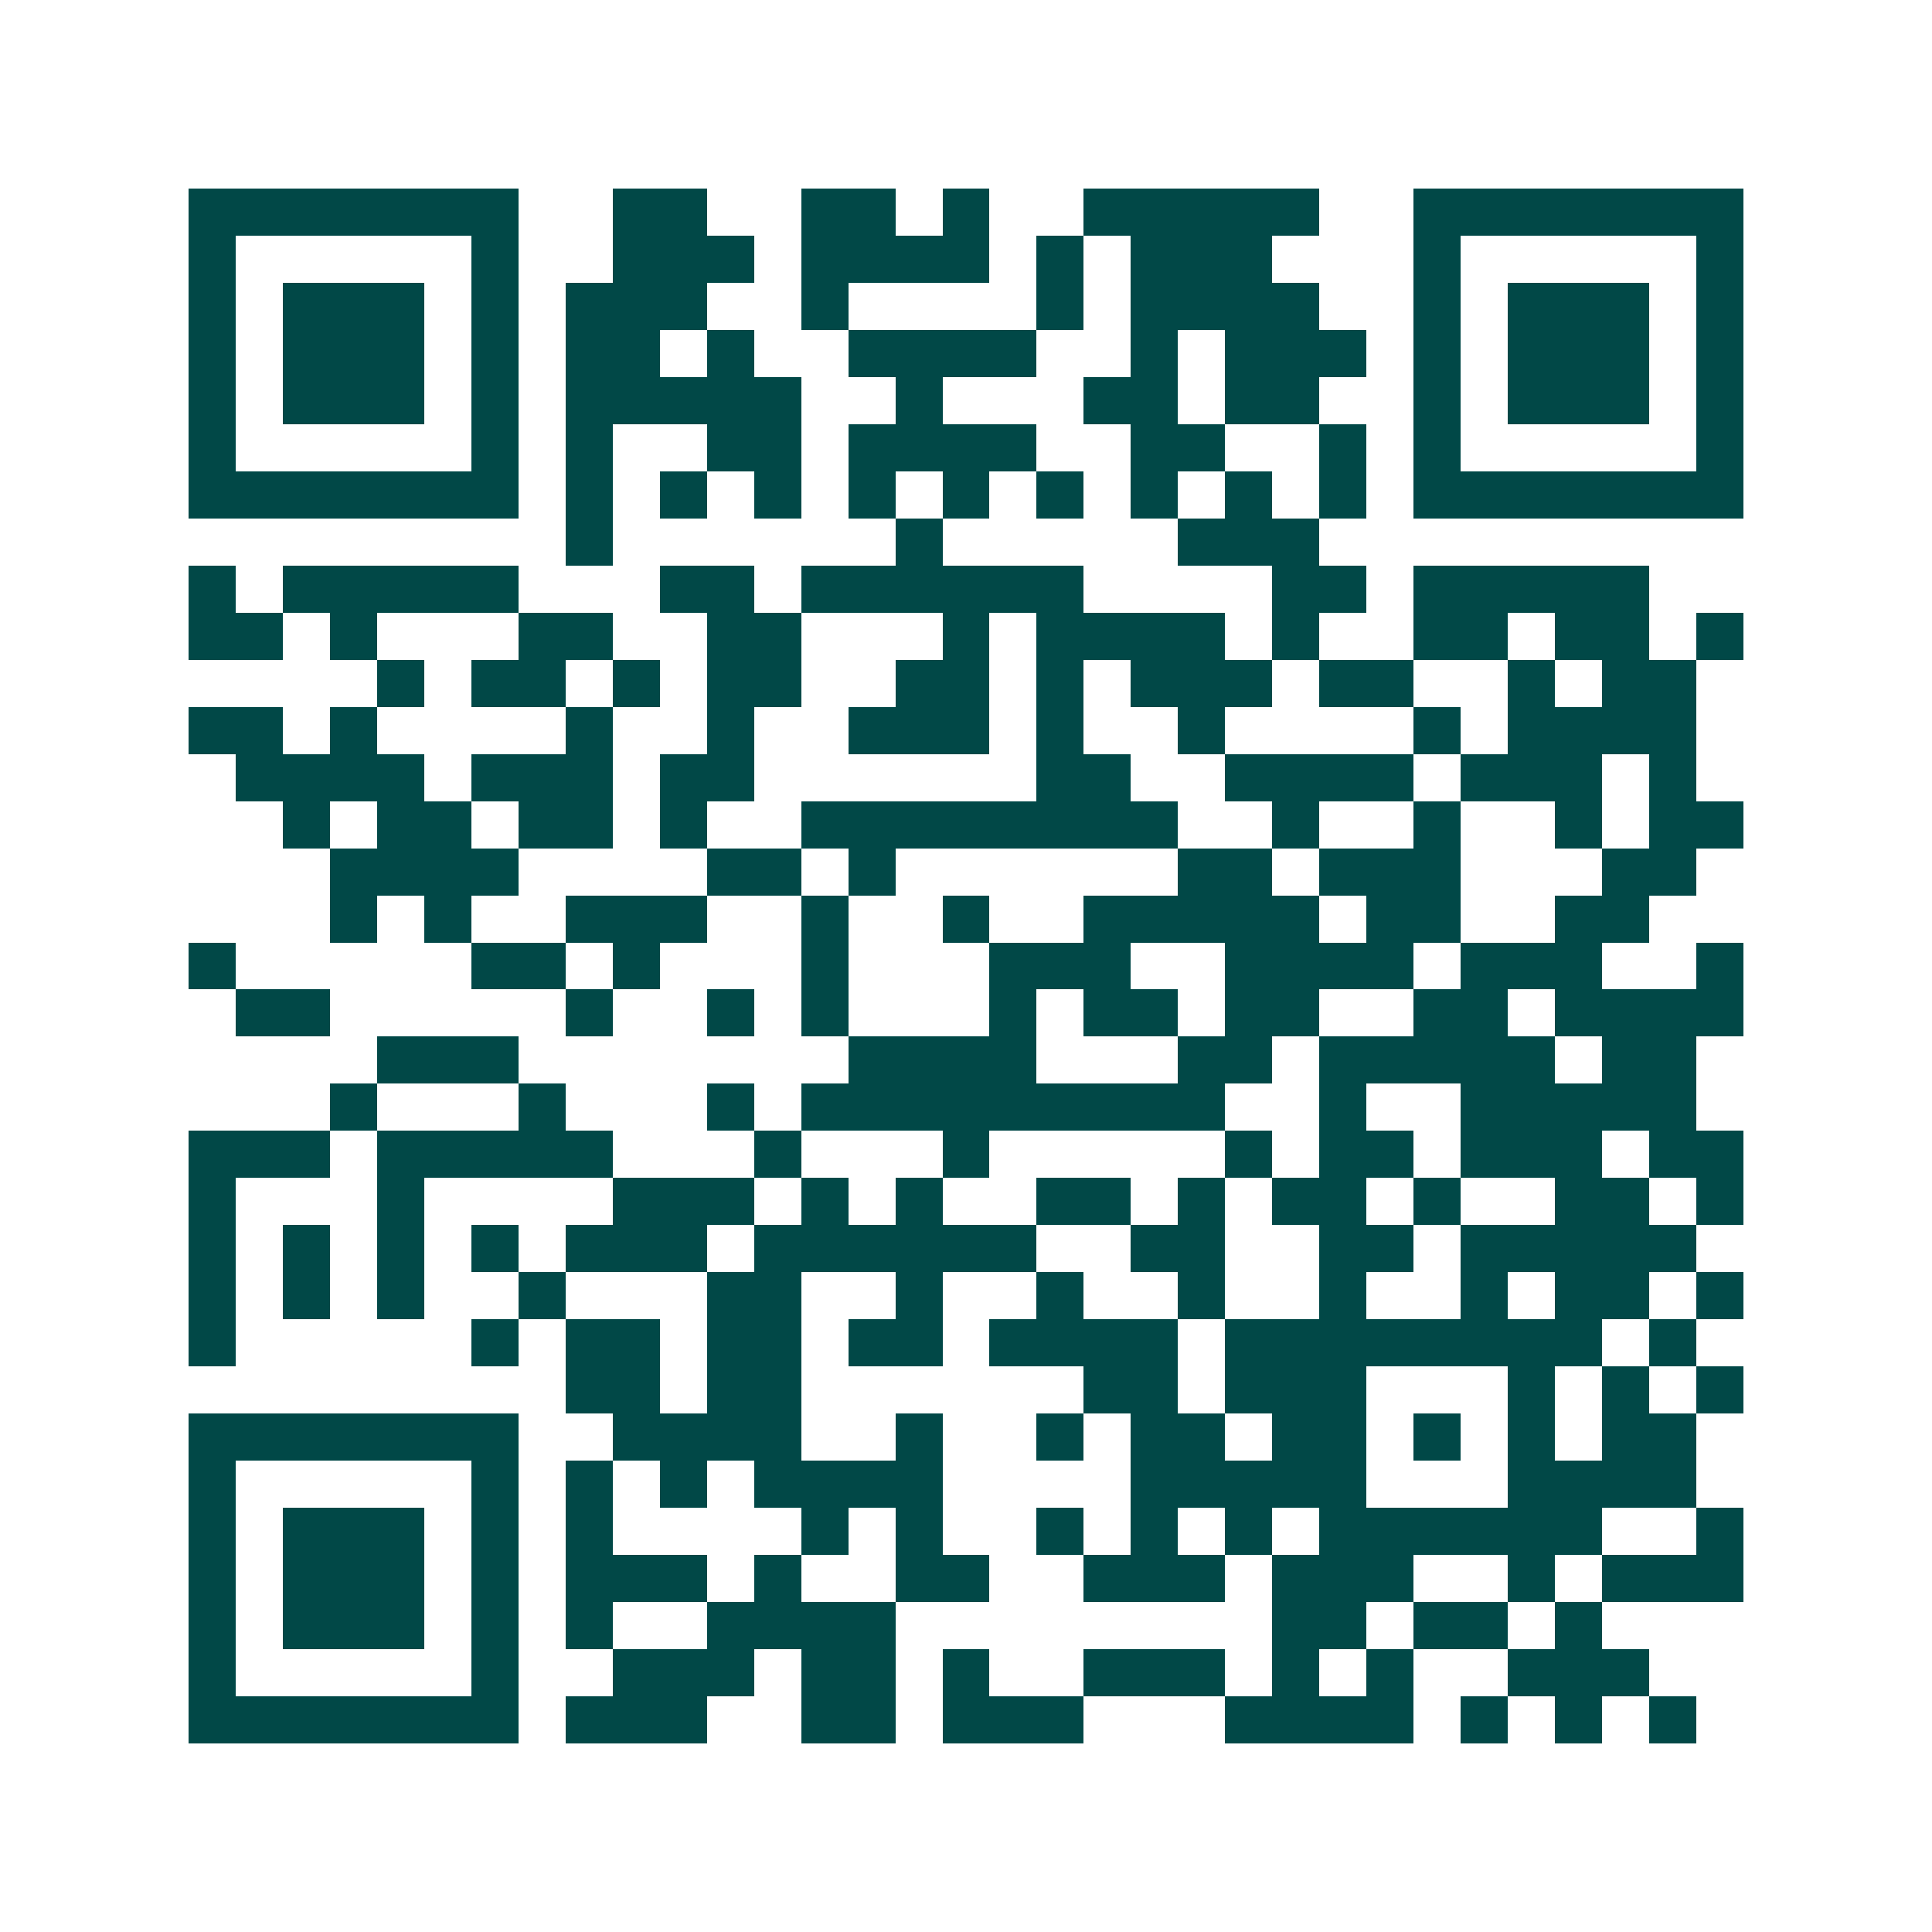 <svg xmlns="http://www.w3.org/2000/svg" width="200" height="200" viewBox="0 0 41 41" shape-rendering="crispEdges"><path fill="#ffffff" d="M0 0h41v41H0z"/><path stroke="#014847" d="M4 4.5h7m2 0h2m2 0h2m1 0h1m2 0h5m2 0h7M4 5.5h1m5 0h1m2 0h3m1 0h4m1 0h1m1 0h3m3 0h1m5 0h1M4 6.5h1m1 0h3m1 0h1m1 0h3m2 0h1m4 0h1m1 0h4m2 0h1m1 0h3m1 0h1M4 7.5h1m1 0h3m1 0h1m1 0h2m1 0h1m2 0h4m2 0h1m1 0h3m1 0h1m1 0h3m1 0h1M4 8.5h1m1 0h3m1 0h1m1 0h5m2 0h1m3 0h2m1 0h2m2 0h1m1 0h3m1 0h1M4 9.5h1m5 0h1m1 0h1m2 0h2m1 0h4m2 0h2m2 0h1m1 0h1m5 0h1M4 10.5h7m1 0h1m1 0h1m1 0h1m1 0h1m1 0h1m1 0h1m1 0h1m1 0h1m1 0h1m1 0h7M12 11.5h1m6 0h1m5 0h3M4 12.5h1m1 0h5m3 0h2m1 0h6m4 0h2m1 0h5M4 13.5h2m1 0h1m3 0h2m2 0h2m3 0h1m1 0h4m1 0h1m2 0h2m1 0h2m1 0h1M8 14.5h1m1 0h2m1 0h1m1 0h2m2 0h2m1 0h1m1 0h3m1 0h2m2 0h1m1 0h2M4 15.5h2m1 0h1m4 0h1m2 0h1m2 0h3m1 0h1m2 0h1m4 0h1m1 0h4M5 16.5h4m1 0h3m1 0h2m6 0h2m2 0h4m1 0h3m1 0h1M6 17.5h1m1 0h2m1 0h2m1 0h1m2 0h8m2 0h1m2 0h1m2 0h1m1 0h2M7 18.5h4m4 0h2m1 0h1m6 0h2m1 0h3m3 0h2M7 19.5h1m1 0h1m2 0h3m2 0h1m2 0h1m2 0h5m1 0h2m2 0h2M4 20.5h1m5 0h2m1 0h1m3 0h1m3 0h3m2 0h4m1 0h3m2 0h1M5 21.5h2m5 0h1m2 0h1m1 0h1m3 0h1m1 0h2m1 0h2m2 0h2m1 0h4M8 22.5h3m7 0h4m3 0h2m1 0h5m1 0h2M7 23.5h1m3 0h1m3 0h1m1 0h9m2 0h1m2 0h5M4 24.5h3m1 0h5m3 0h1m3 0h1m5 0h1m1 0h2m1 0h3m1 0h2M4 25.5h1m3 0h1m4 0h3m1 0h1m1 0h1m2 0h2m1 0h1m1 0h2m1 0h1m2 0h2m1 0h1M4 26.5h1m1 0h1m1 0h1m1 0h1m1 0h3m1 0h6m2 0h2m2 0h2m1 0h5M4 27.5h1m1 0h1m1 0h1m2 0h1m3 0h2m2 0h1m2 0h1m2 0h1m2 0h1m2 0h1m1 0h2m1 0h1M4 28.5h1m5 0h1m1 0h2m1 0h2m1 0h2m1 0h4m1 0h8m1 0h1M12 29.5h2m1 0h2m6 0h2m1 0h3m3 0h1m1 0h1m1 0h1M4 30.5h7m2 0h4m2 0h1m2 0h1m1 0h2m1 0h2m1 0h1m1 0h1m1 0h2M4 31.5h1m5 0h1m1 0h1m1 0h1m1 0h4m4 0h5m3 0h4M4 32.5h1m1 0h3m1 0h1m1 0h1m4 0h1m1 0h1m2 0h1m1 0h1m1 0h1m1 0h6m2 0h1M4 33.5h1m1 0h3m1 0h1m1 0h3m1 0h1m2 0h2m2 0h3m1 0h3m2 0h1m1 0h3M4 34.5h1m1 0h3m1 0h1m1 0h1m2 0h4m8 0h2m1 0h2m1 0h1M4 35.5h1m5 0h1m2 0h3m1 0h2m1 0h1m2 0h3m1 0h1m1 0h1m2 0h3M4 36.5h7m1 0h3m2 0h2m1 0h3m3 0h4m1 0h1m1 0h1m1 0h1"/></svg>
